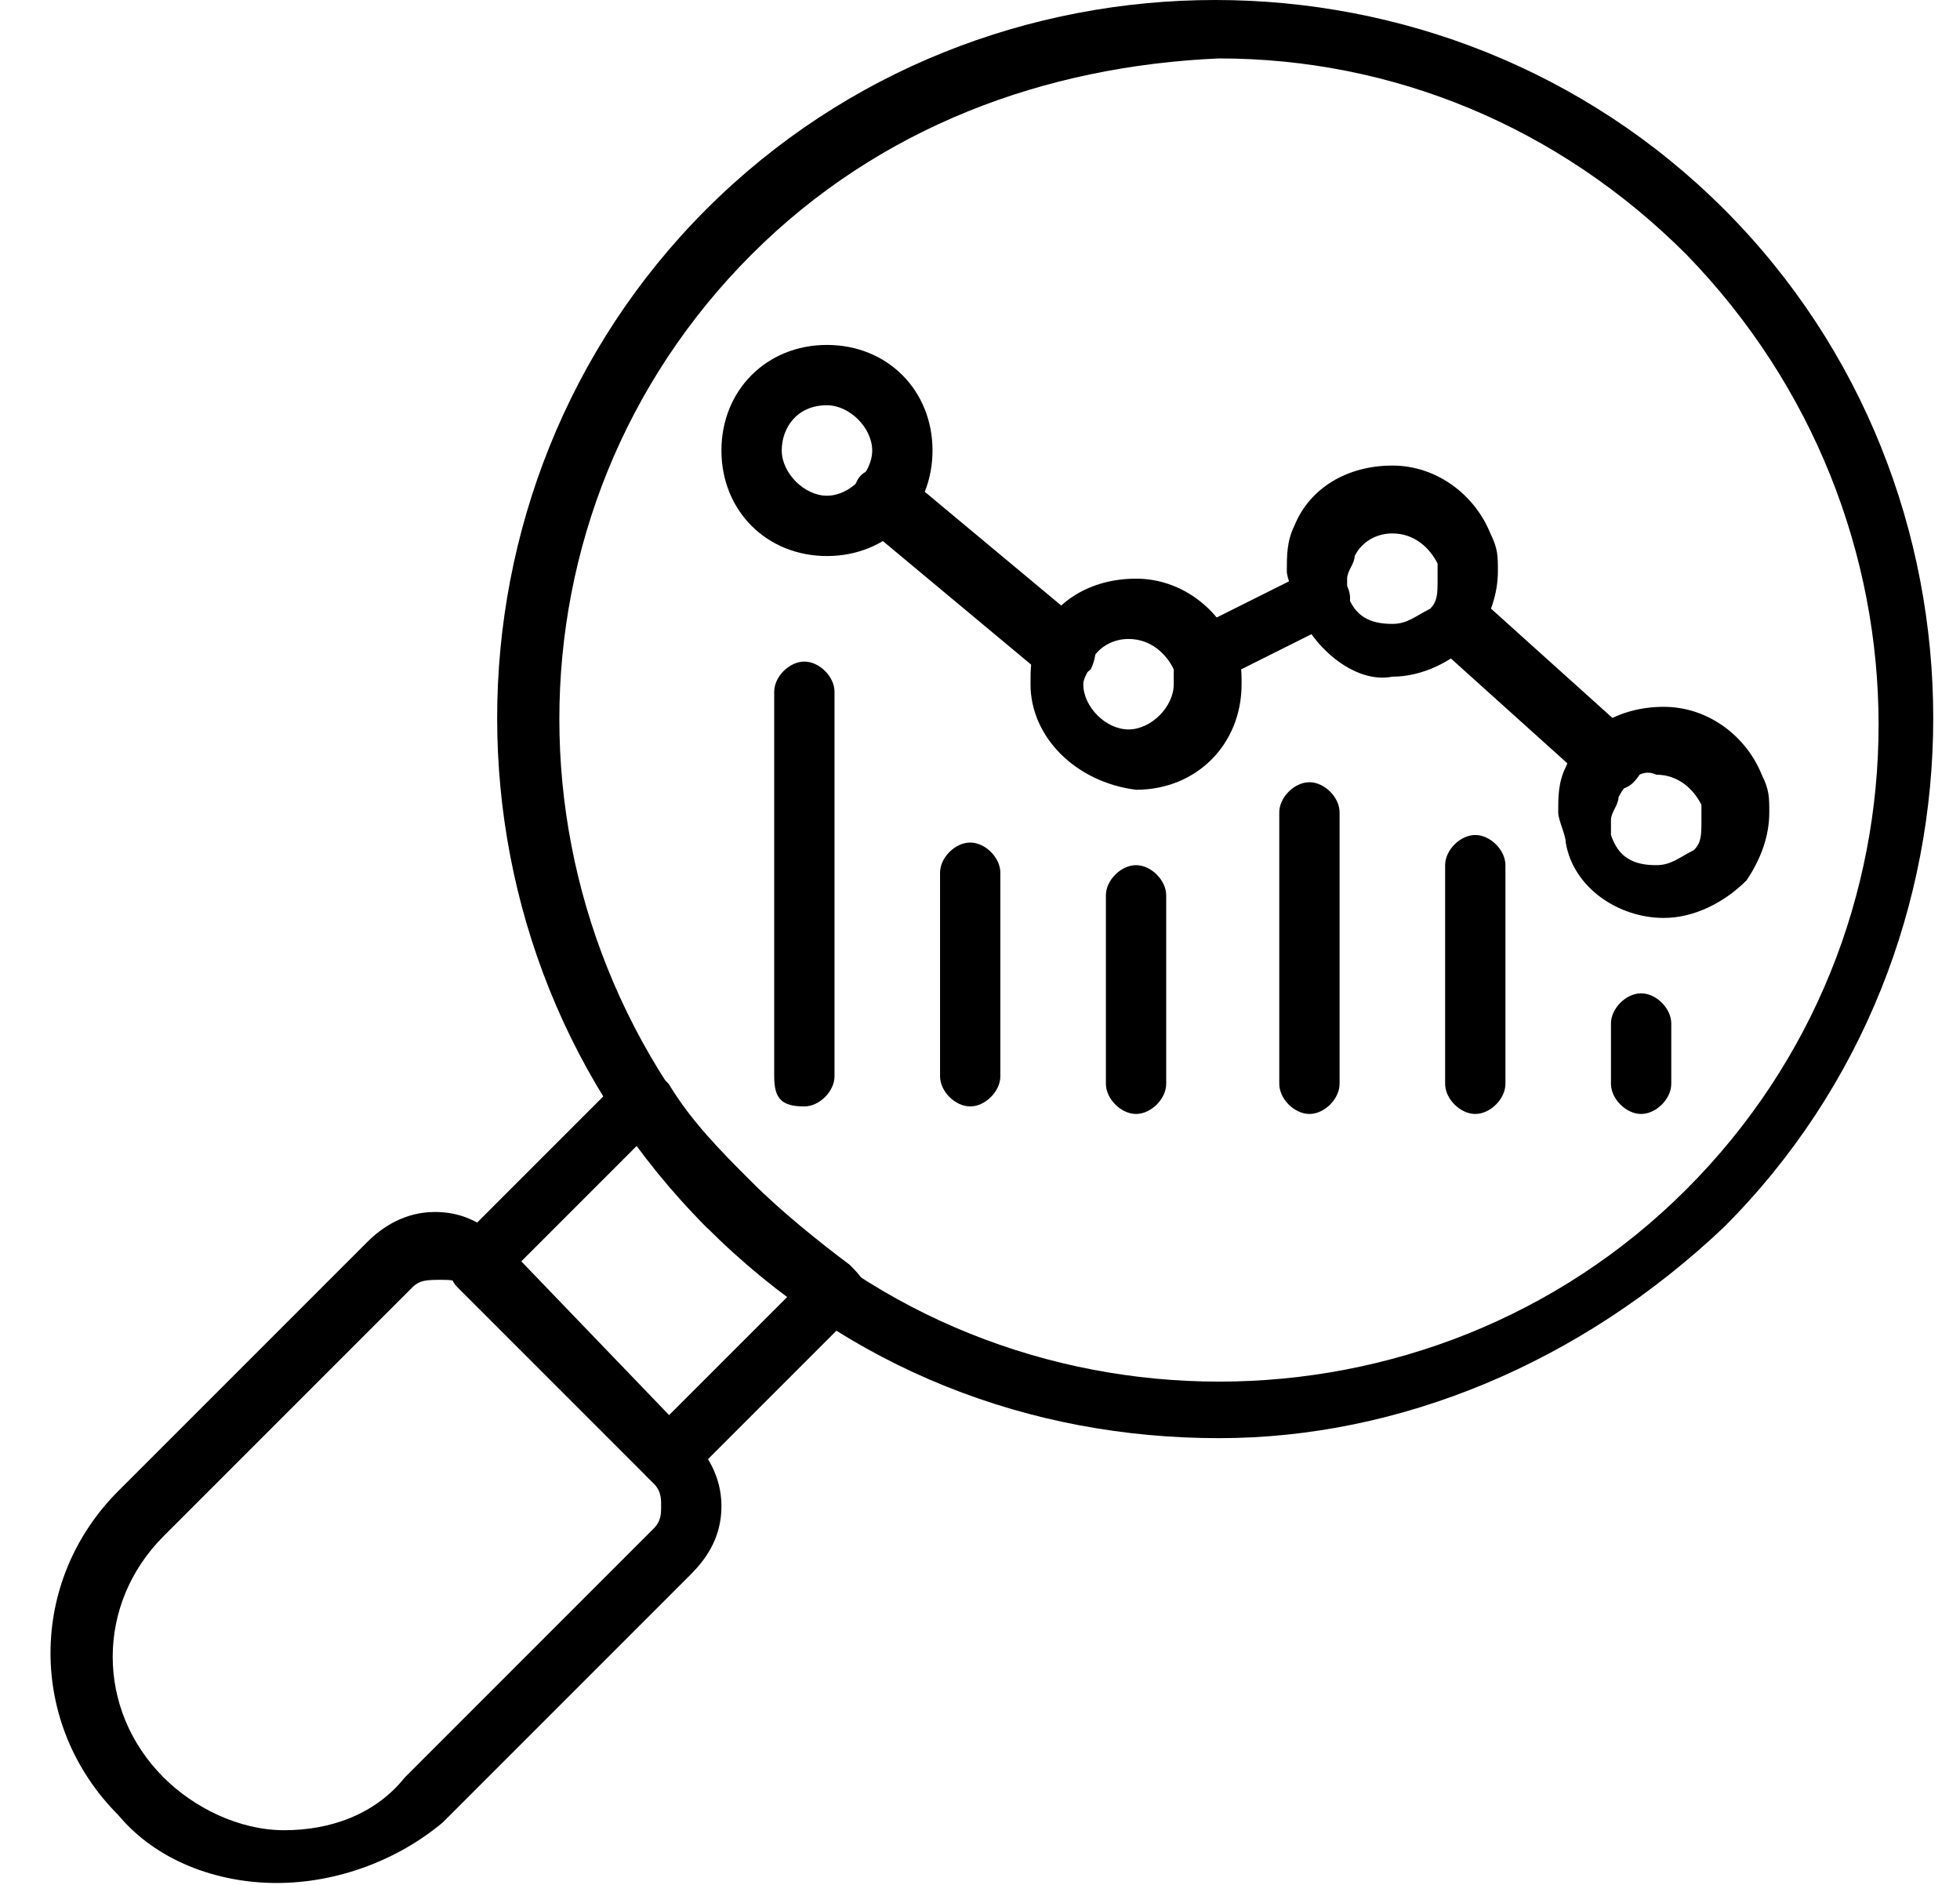 <svg width="26" height="25" viewBox="0 0 26 25" fill="none" xmlns="http://www.w3.org/2000/svg">
<path d="M9.37 16.275C5.67 12.575 5.67 6.475 9.37 2.775C13.07 -0.925 19.171 -0.925 22.87 2.775C26.57 6.475 26.57 12.575 22.87 16.275C20.971 18.075 18.57 19.075 16.171 19.075C13.671 19.075 11.271 18.175 9.37 16.275ZM9.97 3.375C6.57 6.775 6.57 12.275 9.97 15.775C13.37 19.175 18.971 19.175 22.37 15.775C25.77 12.375 25.77 6.875 22.37 3.375C20.671 1.675 18.471 0.775 16.171 0.775C13.87 0.875 11.671 1.675 9.97 3.375Z" fill="black"/>
<path d="M8.57 19.575L6.07 17.075C5.97 16.975 5.97 16.875 5.97 16.775C5.97 16.675 5.97 16.575 6.07 16.475L8.27 14.275C8.37 14.175 8.47 14.175 8.57 14.175C8.67 14.175 8.77 14.275 8.87 14.375C9.17 14.875 9.57 15.275 9.97 15.675C10.37 16.075 10.87 16.475 11.271 16.775C11.37 16.875 11.47 16.975 11.47 17.075C11.47 17.175 11.47 17.275 11.37 17.375L9.17 19.575C9.07 19.675 8.97 19.675 8.87 19.675C8.77 19.775 8.67 19.675 8.57 19.575ZM9.37 16.275C9.07 15.975 8.77 15.575 8.47 15.175L6.87 16.775L8.87 18.775L10.47 17.175C10.07 16.975 9.77 16.575 9.37 16.275Z" fill="black"/>
<path d="M3.67 24.975C2.87 24.975 2.07 24.675 1.57 24.075C0.37 22.875 0.37 20.975 1.57 19.775L4.87 16.475C5.07 16.275 5.37 16.075 5.77 16.075C6.07 16.075 6.37 16.175 6.67 16.475L9.17 19.075C9.37 19.275 9.57 19.575 9.57 19.975C9.57 20.275 9.47 20.575 9.17 20.875L5.87 24.175C5.27 24.675 4.47 24.975 3.67 24.975ZM5.47 17.075L2.17 20.375C1.27 21.275 1.27 22.675 2.17 23.575C2.57 23.975 3.17 24.275 3.77 24.275C4.37 24.275 4.97 24.075 5.37 23.575L8.67 20.275C8.77 20.175 8.77 20.075 8.77 19.975C8.77 19.875 8.77 19.775 8.67 19.675L6.17 17.075C6.07 16.975 5.97 16.975 5.87 16.975C5.67 16.975 5.57 16.975 5.47 17.075Z" fill="black"/>
<path d="M21.37 14.375V13.575C21.37 13.375 21.57 13.175 21.77 13.175C21.97 13.175 22.17 13.375 22.17 13.575V14.375C22.17 14.575 21.97 14.775 21.77 14.775C21.57 14.775 21.37 14.575 21.37 14.375Z" fill="black"/>
<path d="M19.17 14.375V11.475C19.17 11.275 19.37 11.075 19.57 11.075C19.77 11.075 19.97 11.275 19.97 11.475V14.375C19.97 14.575 19.77 14.775 19.57 14.775C19.37 14.775 19.17 14.575 19.17 14.375Z" fill="black"/>
<path d="M16.97 14.375V10.775C16.97 10.575 17.17 10.375 17.37 10.375C17.57 10.375 17.77 10.575 17.77 10.775V14.375C17.77 14.575 17.57 14.775 17.37 14.775C17.17 14.775 16.97 14.575 16.97 14.375Z" fill="black"/>
<path d="M14.67 14.375V11.875C14.67 11.675 14.87 11.475 15.07 11.475C15.27 11.475 15.47 11.675 15.47 11.875V14.375C15.47 14.575 15.27 14.775 15.07 14.775C14.87 14.775 14.67 14.575 14.67 14.375Z" fill="black"/>
<path d="M12.47 14.275V11.575C12.47 11.375 12.67 11.175 12.87 11.175C13.07 11.175 13.27 11.375 13.27 11.575V14.275C13.27 14.475 13.07 14.675 12.87 14.675C12.67 14.675 12.47 14.475 12.47 14.275Z" fill="black"/>
<path d="M10.27 14.275V9.175C10.27 8.975 10.47 8.775 10.67 8.775C10.87 8.775 11.07 8.975 11.07 9.175V14.275C11.07 14.475 10.87 14.675 10.67 14.675C10.37 14.675 10.27 14.575 10.27 14.275Z" fill="black"/>
<path d="M13.87 8.975L11.47 6.975C11.27 6.875 11.27 6.575 11.37 6.375C11.47 6.175 11.77 6.175 11.97 6.275L14.37 8.275C14.57 8.375 14.57 8.675 14.47 8.875C14.37 8.975 14.27 8.975 14.17 8.975C14.07 9.075 13.97 8.975 13.87 8.975Z" fill="black"/>
<path d="M15.57 8.875C15.47 8.675 15.57 8.475 15.77 8.375L17.37 7.575C17.57 7.475 17.77 7.575 17.87 7.775C17.97 7.975 17.87 8.175 17.67 8.275L16.07 9.075C15.97 9.075 15.97 9.075 15.87 9.075C15.87 9.075 15.67 8.975 15.57 8.875Z" fill="black"/>
<path d="M21.07 10.375L19.07 8.575C18.87 8.475 18.87 8.175 19.07 7.975C19.17 7.775 19.47 7.775 19.67 7.975L21.67 9.775C21.87 9.875 21.87 10.175 21.67 10.375C21.57 10.475 21.47 10.475 21.37 10.475C21.27 10.475 21.17 10.475 21.07 10.375Z" fill="black"/>
<path d="M9.57 5.975C9.57 5.175 10.17 4.575 10.97 4.575C11.77 4.575 12.37 5.175 12.37 5.975C12.37 6.775 11.77 7.375 10.97 7.375C10.17 7.375 9.57 6.775 9.57 5.975ZM10.37 5.975C10.37 6.275 10.67 6.575 10.97 6.575C11.27 6.575 11.57 6.275 11.57 5.975C11.57 5.675 11.27 5.375 10.97 5.375C10.57 5.375 10.37 5.675 10.37 5.975Z" fill="black"/>
<path d="M13.67 9.075C13.67 8.875 13.67 8.675 13.77 8.475C13.97 7.975 14.47 7.675 15.07 7.675C15.67 7.675 16.17 8.075 16.37 8.575C16.47 8.775 16.47 8.875 16.47 9.075C16.47 9.875 15.87 10.475 15.07 10.475C14.27 10.375 13.67 9.775 13.67 9.075ZM14.47 8.775C14.47 8.875 14.37 8.975 14.37 9.075C14.37 9.375 14.67 9.675 14.97 9.675C15.27 9.675 15.57 9.375 15.57 9.075C15.57 8.975 15.57 8.975 15.57 8.875C15.47 8.675 15.27 8.475 14.97 8.475C14.77 8.475 14.57 8.575 14.47 8.775Z" fill="black"/>
<path d="M17.17 7.975C17.17 7.875 17.07 7.675 17.07 7.575C17.07 7.375 17.07 7.175 17.17 6.975C17.37 6.475 17.87 6.175 18.47 6.175C19.07 6.175 19.57 6.575 19.77 7.075C19.87 7.275 19.87 7.375 19.87 7.575C19.87 7.875 19.77 8.175 19.57 8.475C19.27 8.775 18.87 8.975 18.47 8.975C17.97 9.075 17.37 8.575 17.17 7.975ZM17.97 7.375C17.97 7.475 17.87 7.575 17.87 7.675C17.87 7.775 17.87 7.775 17.87 7.875C17.97 8.175 18.17 8.275 18.47 8.275C18.67 8.275 18.77 8.175 18.97 8.075C19.07 7.975 19.07 7.875 19.07 7.675C19.07 7.575 19.07 7.575 19.07 7.475C18.97 7.275 18.77 7.075 18.47 7.075C18.27 7.075 18.07 7.175 17.97 7.375Z" fill="black"/>
<path d="M20.77 11.175C20.77 11.075 20.67 10.875 20.67 10.775C20.67 10.575 20.67 10.375 20.77 10.175C20.97 9.675 21.47 9.375 22.07 9.375C22.67 9.375 23.17 9.775 23.37 10.275C23.47 10.475 23.47 10.575 23.47 10.775C23.47 11.075 23.37 11.375 23.17 11.675C22.87 11.975 22.47 12.175 22.07 12.175C21.47 12.175 20.87 11.775 20.77 11.175ZM21.47 10.575C21.47 10.675 21.37 10.775 21.37 10.875C21.37 10.975 21.37 10.975 21.37 11.075C21.47 11.375 21.67 11.475 21.97 11.475C22.17 11.475 22.27 11.375 22.47 11.275C22.57 11.175 22.57 11.075 22.57 10.875C22.57 10.775 22.57 10.775 22.57 10.675C22.47 10.475 22.27 10.275 21.97 10.275C21.77 10.175 21.57 10.375 21.47 10.575Z" fill="black"/>
</svg>
